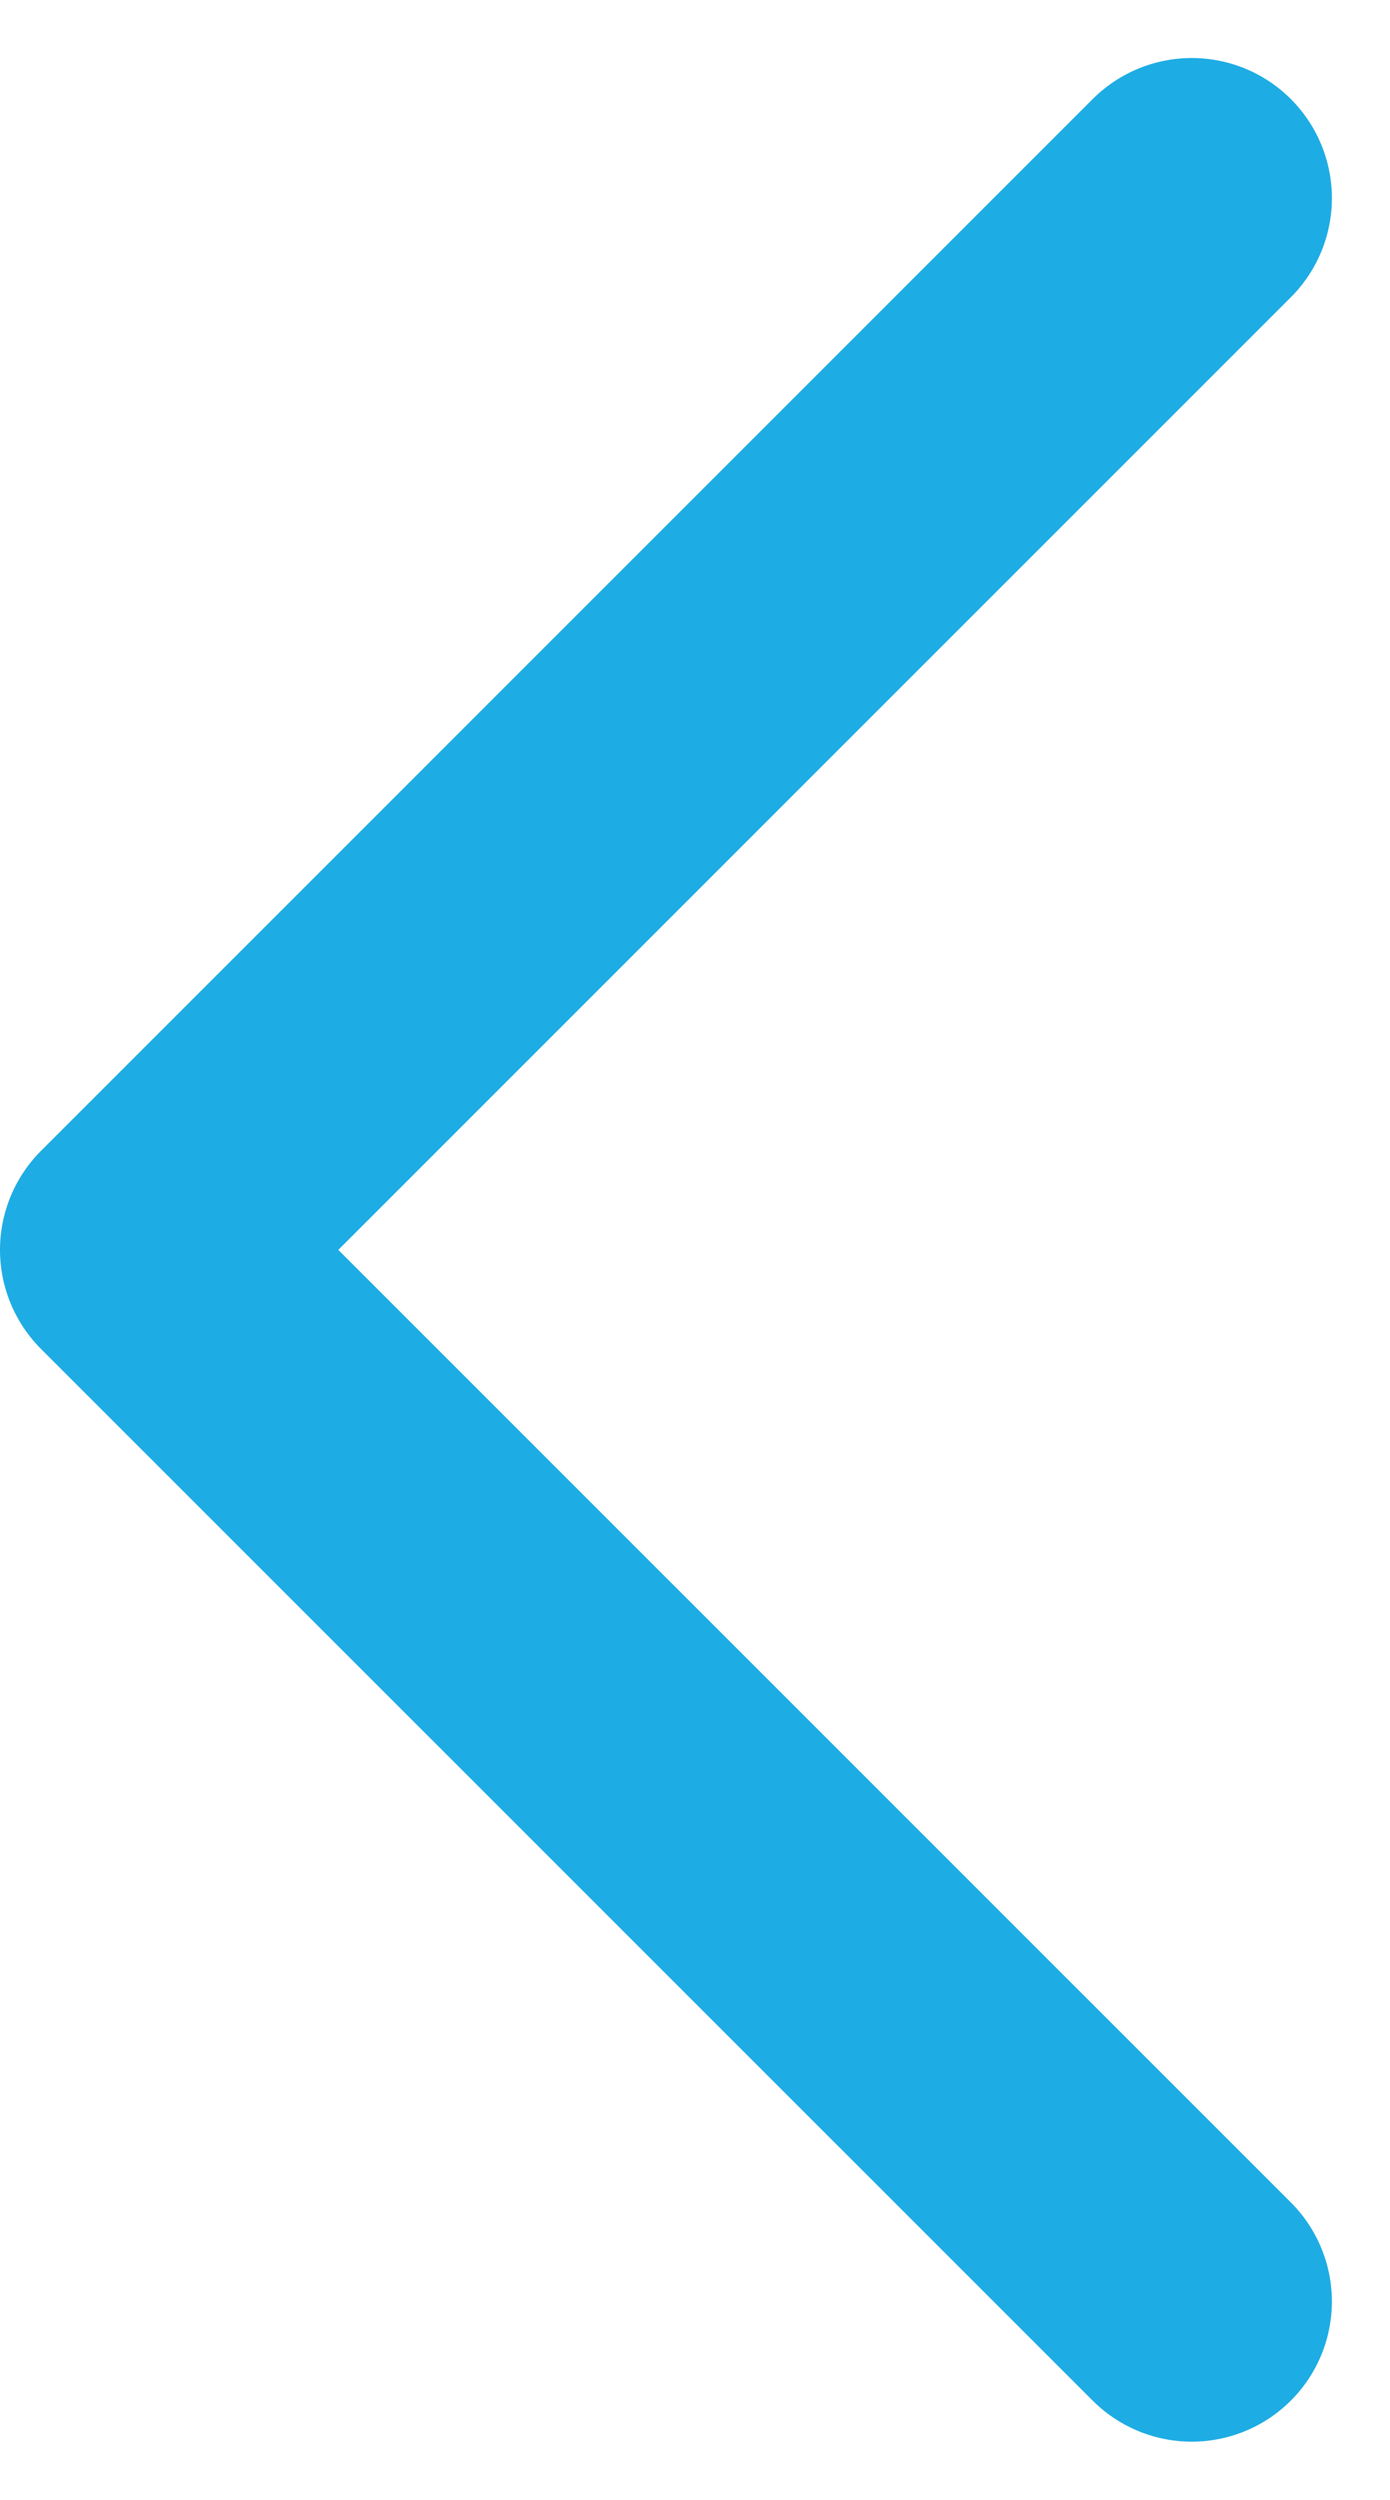 <svg xmlns="http://www.w3.org/2000/svg" width="14.879" height="26.756" viewBox="0 0 14.879 26.756">
  <path id="Icon_feather-chevron-left" data-name="Icon feather-chevron-left" d="M24.757,31.513,13.5,20.257,24.757,9" transform="translate(-12 -6.879)" fill="none" stroke="#1dace3" stroke-linecap="round" stroke-linejoin="round" stroke-width="3"/>
</svg>
